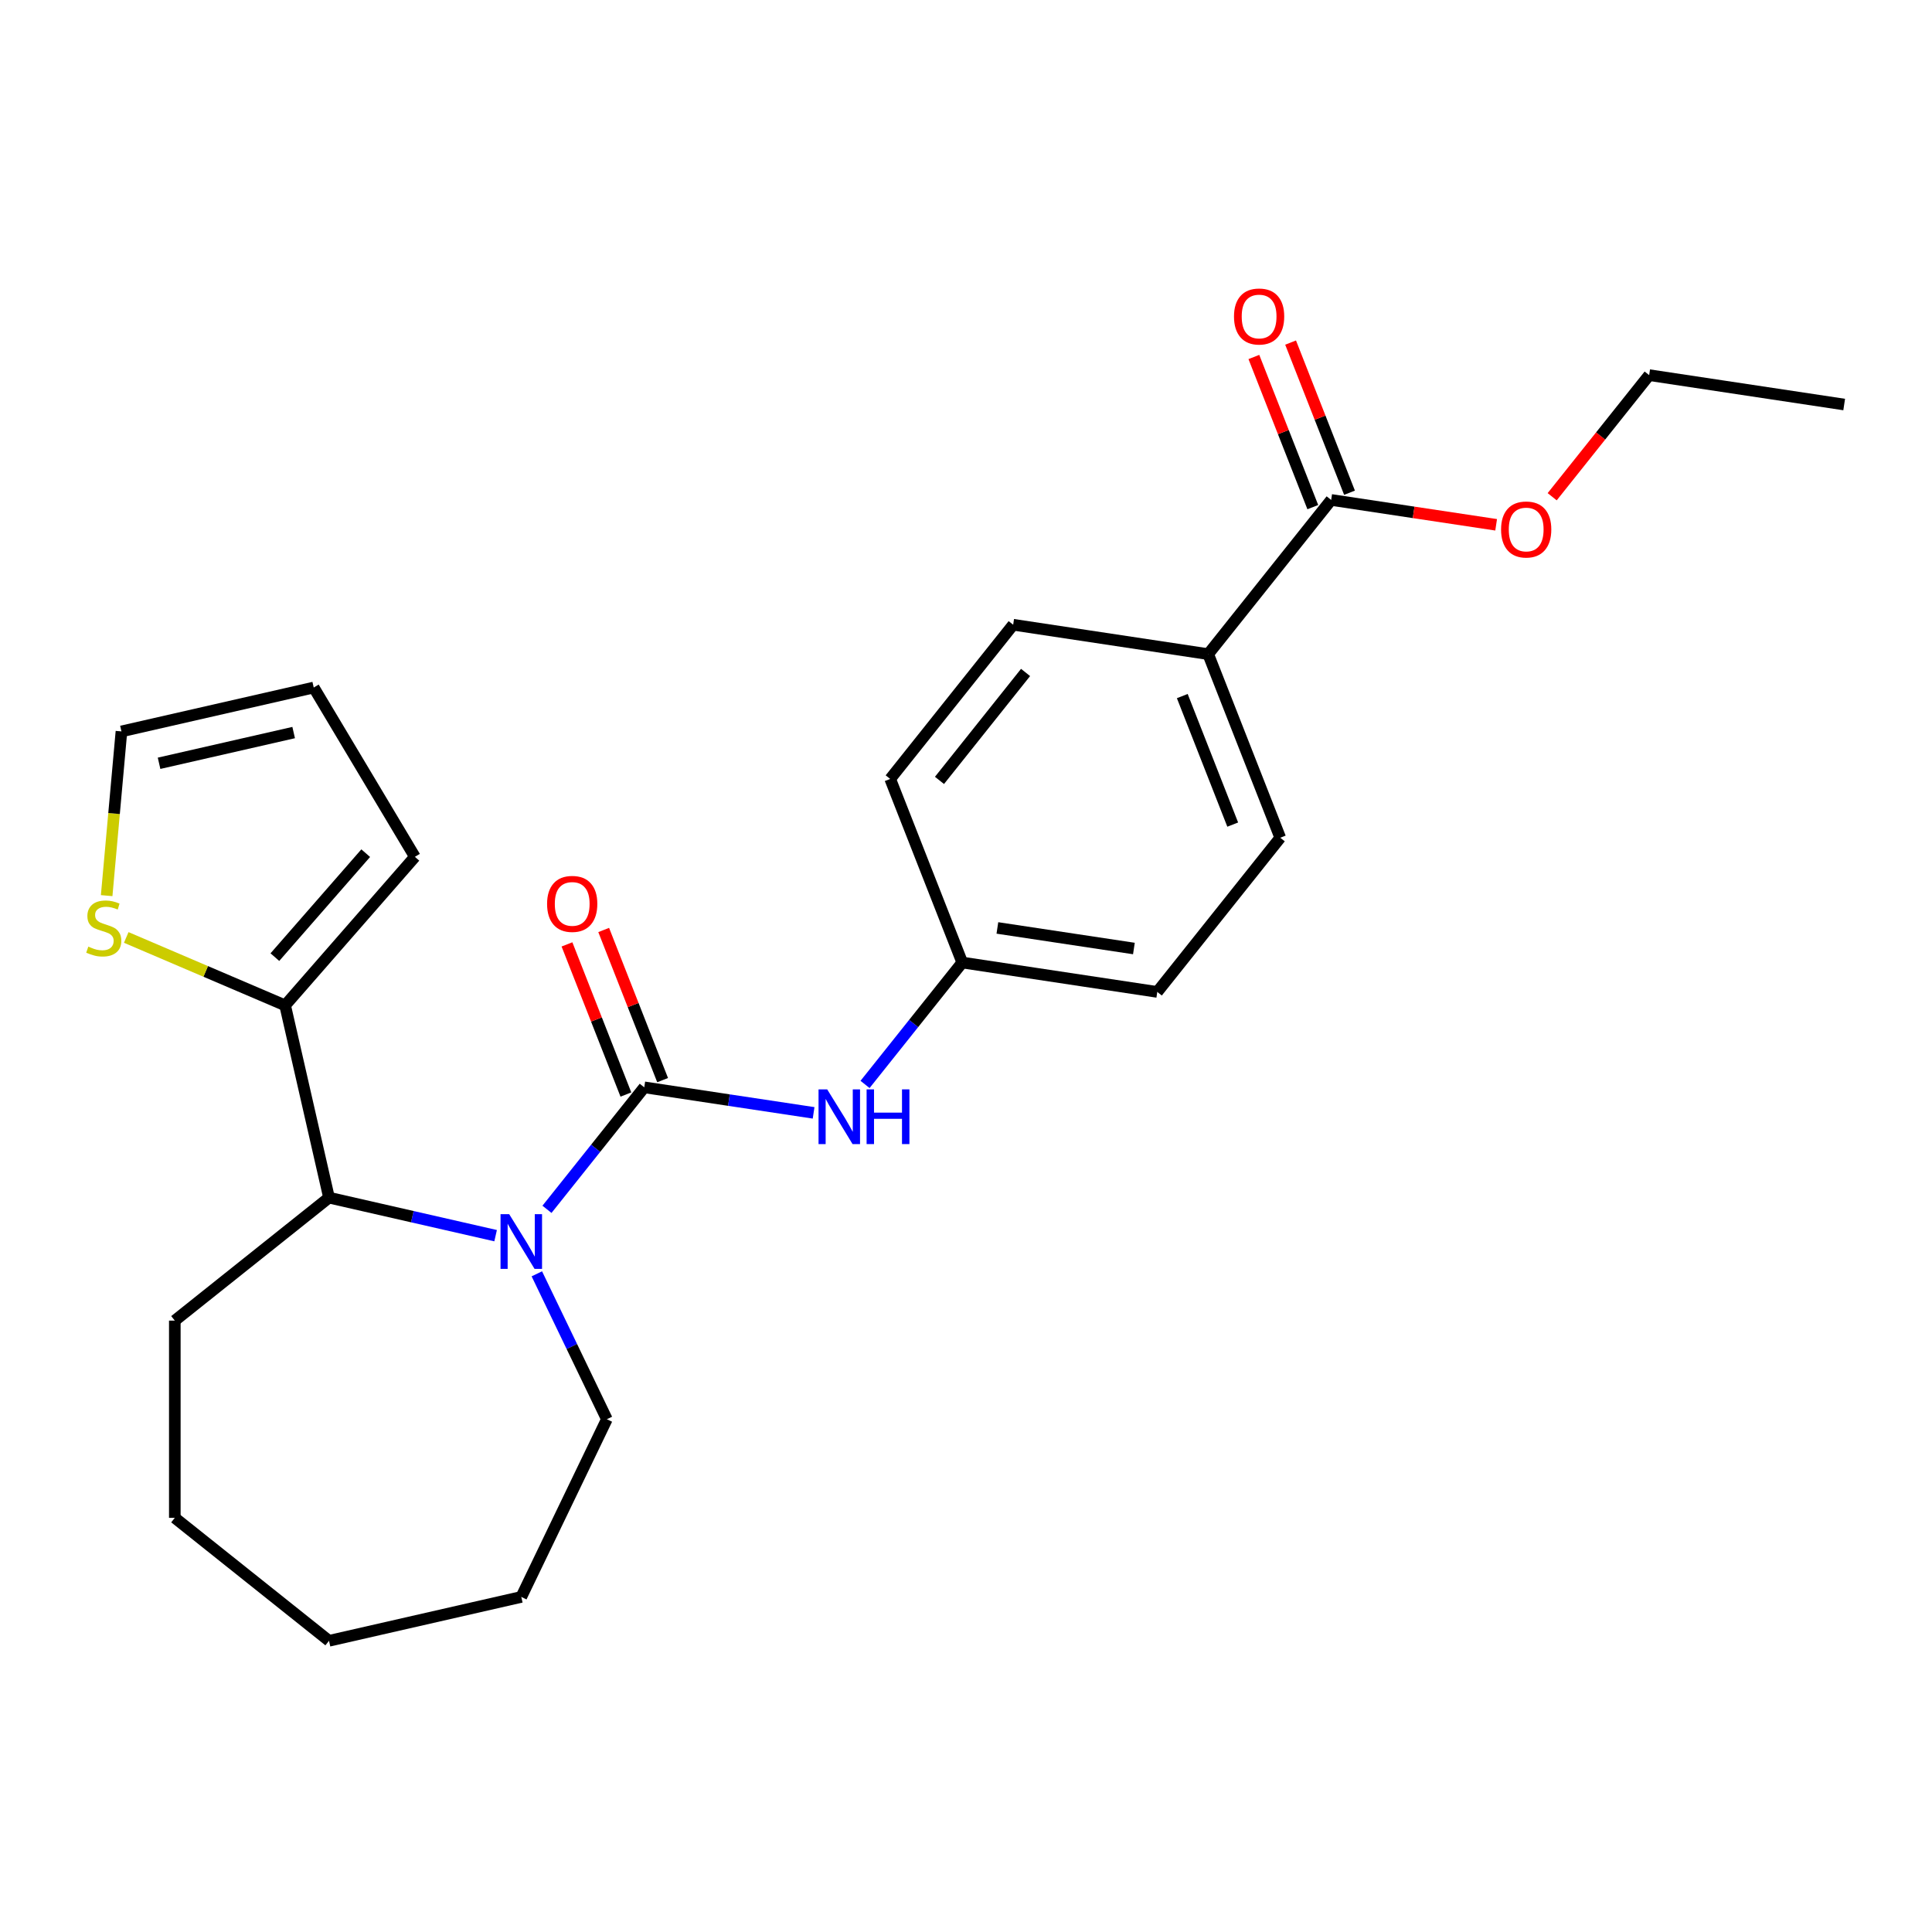 <?xml version='1.0' encoding='iso-8859-1'?>
<svg version='1.1' baseProfile='full'
              xmlns='http://www.w3.org/2000/svg'
                      xmlns:rdkit='http://www.rdkit.org/xml'
                      xmlns:xlink='http://www.w3.org/1999/xlink'
                  xml:space='preserve'
width='1000px' height='1000px' viewBox='0 0 1000 1000'>
<!-- END OF HEADER -->
<rect style='opacity:1.0;fill:#FFFFFF;stroke:none' width='1000' height='1000' x='0' y='0'> </rect>
<path class='bond-0' d='M 333.468,562.801 L 308.29,594.374' style='fill:none;fill-rule:evenodd;stroke:#000000;stroke-width:6px;stroke-linecap:butt;stroke-linejoin:miter;stroke-opacity:1' />
<path class='bond-0' d='M 308.29,594.374 L 283.111,625.947' style='fill:none;fill-rule:evenodd;stroke:#0000FF;stroke-width:6px;stroke-linecap:butt;stroke-linejoin:miter;stroke-opacity:1' />
<path class='bond-3' d='M 333.468,562.801 L 377.294,569.407' style='fill:none;fill-rule:evenodd;stroke:#000000;stroke-width:6px;stroke-linecap:butt;stroke-linejoin:miter;stroke-opacity:1' />
<path class='bond-3' d='M 377.294,569.407 L 421.12,576.013' style='fill:none;fill-rule:evenodd;stroke:#0000FF;stroke-width:6px;stroke-linecap:butt;stroke-linejoin:miter;stroke-opacity:1' />
<path class='bond-6' d='M 342.971,559.072 L 327.72,520.214' style='fill:none;fill-rule:evenodd;stroke:#000000;stroke-width:6px;stroke-linecap:butt;stroke-linejoin:miter;stroke-opacity:1' />
<path class='bond-6' d='M 327.72,520.214 L 312.47,481.356' style='fill:none;fill-rule:evenodd;stroke:#FF0000;stroke-width:6px;stroke-linecap:butt;stroke-linejoin:miter;stroke-opacity:1' />
<path class='bond-6' d='M 323.965,566.531 L 308.715,527.673' style='fill:none;fill-rule:evenodd;stroke:#000000;stroke-width:6px;stroke-linecap:butt;stroke-linejoin:miter;stroke-opacity:1' />
<path class='bond-6' d='M 308.715,527.673 L 293.464,488.815' style='fill:none;fill-rule:evenodd;stroke:#FF0000;stroke-width:6px;stroke-linecap:butt;stroke-linejoin:miter;stroke-opacity:1' />
<path class='bond-1' d='M 256.527,639.581 L 213.411,629.74' style='fill:none;fill-rule:evenodd;stroke:#0000FF;stroke-width:6px;stroke-linecap:butt;stroke-linejoin:miter;stroke-opacity:1' />
<path class='bond-1' d='M 213.411,629.74 L 170.294,619.899' style='fill:none;fill-rule:evenodd;stroke:#000000;stroke-width:6px;stroke-linecap:butt;stroke-linejoin:miter;stroke-opacity:1' />
<path class='bond-15' d='M 277.867,659.327 L 295.99,696.958' style='fill:none;fill-rule:evenodd;stroke:#0000FF;stroke-width:6px;stroke-linecap:butt;stroke-linejoin:miter;stroke-opacity:1' />
<path class='bond-15' d='M 295.99,696.958 L 314.112,734.59' style='fill:none;fill-rule:evenodd;stroke:#000000;stroke-width:6px;stroke-linecap:butt;stroke-linejoin:miter;stroke-opacity:1' />
<path class='bond-2' d='M 170.294,619.899 L 147.578,520.373' style='fill:none;fill-rule:evenodd;stroke:#000000;stroke-width:6px;stroke-linecap:butt;stroke-linejoin:miter;stroke-opacity:1' />
<path class='bond-19' d='M 170.294,619.899 L 90.481,683.547' style='fill:none;fill-rule:evenodd;stroke:#000000;stroke-width:6px;stroke-linecap:butt;stroke-linejoin:miter;stroke-opacity:1' />
<path class='bond-5' d='M 147.578,520.373 L 106.459,502.798' style='fill:none;fill-rule:evenodd;stroke:#000000;stroke-width:6px;stroke-linecap:butt;stroke-linejoin:miter;stroke-opacity:1' />
<path class='bond-5' d='M 106.459,502.798 L 65.341,485.223' style='fill:none;fill-rule:evenodd;stroke:#CCCC00;stroke-width:6px;stroke-linecap:butt;stroke-linejoin:miter;stroke-opacity:1' />
<path class='bond-8' d='M 147.578,520.373 L 214.744,443.496' style='fill:none;fill-rule:evenodd;stroke:#000000;stroke-width:6px;stroke-linecap:butt;stroke-linejoin:miter;stroke-opacity:1' />
<path class='bond-8' d='M 142.278,495.409 L 189.293,441.595' style='fill:none;fill-rule:evenodd;stroke:#000000;stroke-width:6px;stroke-linecap:butt;stroke-linejoin:miter;stroke-opacity:1' />
<path class='bond-12' d='M 447.74,561.304 L 472.901,529.754' style='fill:none;fill-rule:evenodd;stroke:#0000FF;stroke-width:6px;stroke-linecap:butt;stroke-linejoin:miter;stroke-opacity:1' />
<path class='bond-12' d='M 472.901,529.754 L 498.061,498.203' style='fill:none;fill-rule:evenodd;stroke:#000000;stroke-width:6px;stroke-linecap:butt;stroke-linejoin:miter;stroke-opacity:1' />
<path class='bond-4' d='M 689.008,258.764 L 625.359,338.577' style='fill:none;fill-rule:evenodd;stroke:#000000;stroke-width:6px;stroke-linecap:butt;stroke-linejoin:miter;stroke-opacity:1' />
<path class='bond-10' d='M 698.51,255.035 L 683.26,216.177' style='fill:none;fill-rule:evenodd;stroke:#000000;stroke-width:6px;stroke-linecap:butt;stroke-linejoin:miter;stroke-opacity:1' />
<path class='bond-10' d='M 683.26,216.177 L 668.009,177.319' style='fill:none;fill-rule:evenodd;stroke:#FF0000;stroke-width:6px;stroke-linecap:butt;stroke-linejoin:miter;stroke-opacity:1' />
<path class='bond-10' d='M 679.505,262.494 L 664.254,223.636' style='fill:none;fill-rule:evenodd;stroke:#000000;stroke-width:6px;stroke-linecap:butt;stroke-linejoin:miter;stroke-opacity:1' />
<path class='bond-10' d='M 664.254,223.636 L 649.004,184.778' style='fill:none;fill-rule:evenodd;stroke:#FF0000;stroke-width:6px;stroke-linecap:butt;stroke-linejoin:miter;stroke-opacity:1' />
<path class='bond-16' d='M 689.008,258.764 L 731.704,265.2' style='fill:none;fill-rule:evenodd;stroke:#000000;stroke-width:6px;stroke-linecap:butt;stroke-linejoin:miter;stroke-opacity:1' />
<path class='bond-16' d='M 731.704,265.2 L 774.4,271.635' style='fill:none;fill-rule:evenodd;stroke:#FF0000;stroke-width:6px;stroke-linecap:butt;stroke-linejoin:miter;stroke-opacity:1' />
<path class='bond-9' d='M 55.209,463.579 L 59.034,421.079' style='fill:none;fill-rule:evenodd;stroke:#CCCC00;stroke-width:6px;stroke-linecap:butt;stroke-linejoin:miter;stroke-opacity:1' />
<path class='bond-9' d='M 59.034,421.079 L 62.859,378.578' style='fill:none;fill-rule:evenodd;stroke:#000000;stroke-width:6px;stroke-linecap:butt;stroke-linejoin:miter;stroke-opacity:1' />
<path class='bond-7' d='M 625.359,338.577 L 662.655,433.605' style='fill:none;fill-rule:evenodd;stroke:#000000;stroke-width:6px;stroke-linecap:butt;stroke-linejoin:miter;stroke-opacity:1' />
<path class='bond-7' d='M 611.948,360.291 L 638.055,426.81' style='fill:none;fill-rule:evenodd;stroke:#000000;stroke-width:6px;stroke-linecap:butt;stroke-linejoin:miter;stroke-opacity:1' />
<path class='bond-25' d='M 625.359,338.577 L 524.414,323.362' style='fill:none;fill-rule:evenodd;stroke:#000000;stroke-width:6px;stroke-linecap:butt;stroke-linejoin:miter;stroke-opacity:1' />
<path class='bond-11' d='M 214.744,443.496 L 162.384,355.862' style='fill:none;fill-rule:evenodd;stroke:#000000;stroke-width:6px;stroke-linecap:butt;stroke-linejoin:miter;stroke-opacity:1' />
<path class='bond-27' d='M 62.859,378.578 L 162.384,355.862' style='fill:none;fill-rule:evenodd;stroke:#000000;stroke-width:6px;stroke-linecap:butt;stroke-linejoin:miter;stroke-opacity:1' />
<path class='bond-27' d='M 82.331,395.075 L 151.999,379.174' style='fill:none;fill-rule:evenodd;stroke:#000000;stroke-width:6px;stroke-linecap:butt;stroke-linejoin:miter;stroke-opacity:1' />
<path class='bond-17' d='M 498.061,498.203 L 460.766,403.175' style='fill:none;fill-rule:evenodd;stroke:#000000;stroke-width:6px;stroke-linecap:butt;stroke-linejoin:miter;stroke-opacity:1' />
<path class='bond-18' d='M 498.061,498.203 L 599.006,513.418' style='fill:none;fill-rule:evenodd;stroke:#000000;stroke-width:6px;stroke-linecap:butt;stroke-linejoin:miter;stroke-opacity:1' />
<path class='bond-18' d='M 516.246,480.297 L 586.907,490.947' style='fill:none;fill-rule:evenodd;stroke:#000000;stroke-width:6px;stroke-linecap:butt;stroke-linejoin:miter;stroke-opacity:1' />
<path class='bond-13' d='M 524.414,323.362 L 460.766,403.175' style='fill:none;fill-rule:evenodd;stroke:#000000;stroke-width:6px;stroke-linecap:butt;stroke-linejoin:miter;stroke-opacity:1' />
<path class='bond-13' d='M 530.83,348.064 L 486.276,403.933' style='fill:none;fill-rule:evenodd;stroke:#000000;stroke-width:6px;stroke-linecap:butt;stroke-linejoin:miter;stroke-opacity:1' />
<path class='bond-14' d='M 662.655,433.605 L 599.006,513.418' style='fill:none;fill-rule:evenodd;stroke:#000000;stroke-width:6px;stroke-linecap:butt;stroke-linejoin:miter;stroke-opacity:1' />
<path class='bond-21' d='M 314.112,734.59 L 269.819,826.565' style='fill:none;fill-rule:evenodd;stroke:#000000;stroke-width:6px;stroke-linecap:butt;stroke-linejoin:miter;stroke-opacity:1' />
<path class='bond-20' d='M 803.407,257.107 L 828.504,225.637' style='fill:none;fill-rule:evenodd;stroke:#FF0000;stroke-width:6px;stroke-linecap:butt;stroke-linejoin:miter;stroke-opacity:1' />
<path class='bond-20' d='M 828.504,225.637 L 853.601,194.166' style='fill:none;fill-rule:evenodd;stroke:#000000;stroke-width:6px;stroke-linecap:butt;stroke-linejoin:miter;stroke-opacity:1' />
<path class='bond-22' d='M 90.481,683.547 L 90.481,785.632' style='fill:none;fill-rule:evenodd;stroke:#000000;stroke-width:6px;stroke-linecap:butt;stroke-linejoin:miter;stroke-opacity:1' />
<path class='bond-23' d='M 853.601,194.166 L 954.545,209.381' style='fill:none;fill-rule:evenodd;stroke:#000000;stroke-width:6px;stroke-linecap:butt;stroke-linejoin:miter;stroke-opacity:1' />
<path class='bond-24' d='M 269.819,826.565 L 170.294,849.281' style='fill:none;fill-rule:evenodd;stroke:#000000;stroke-width:6px;stroke-linecap:butt;stroke-linejoin:miter;stroke-opacity:1' />
<path class='bond-26' d='M 90.481,785.632 L 170.294,849.281' style='fill:none;fill-rule:evenodd;stroke:#000000;stroke-width:6px;stroke-linecap:butt;stroke-linejoin:miter;stroke-opacity:1' />
<path  class='atom-1' d='M 263.559 628.455
L 272.839 643.455
Q 273.759 644.935, 275.239 647.615
Q 276.719 650.295, 276.799 650.455
L 276.799 628.455
L 280.559 628.455
L 280.559 656.775
L 276.679 656.775
L 266.719 640.375
Q 265.559 638.455, 264.319 636.255
Q 263.119 634.055, 262.759 633.375
L 262.759 656.775
L 259.079 656.775
L 259.079 628.455
L 263.559 628.455
' fill='#0000FF'/>
<path  class='atom-4' d='M 428.153 563.856
L 437.433 578.856
Q 438.353 580.336, 439.833 583.016
Q 441.313 585.696, 441.393 585.856
L 441.393 563.856
L 445.153 563.856
L 445.153 592.176
L 441.273 592.176
L 431.313 575.776
Q 430.153 573.856, 428.913 571.656
Q 427.713 569.456, 427.353 568.776
L 427.353 592.176
L 423.673 592.176
L 423.673 563.856
L 428.153 563.856
' fill='#0000FF'/>
<path  class='atom-4' d='M 448.553 563.856
L 452.393 563.856
L 452.393 575.896
L 466.873 575.896
L 466.873 563.856
L 470.713 563.856
L 470.713 592.176
L 466.873 592.176
L 466.873 579.096
L 452.393 579.096
L 452.393 592.176
L 448.553 592.176
L 448.553 563.856
' fill='#0000FF'/>
<path  class='atom-6' d='M 45.708 489.971
Q 46.028 490.091, 47.348 490.651
Q 48.668 491.211, 50.108 491.571
Q 51.588 491.891, 53.028 491.891
Q 55.708 491.891, 57.268 490.611
Q 58.828 489.291, 58.828 487.011
Q 58.828 485.451, 58.028 484.491
Q 57.268 483.531, 56.068 483.011
Q 54.868 482.491, 52.868 481.891
Q 50.348 481.131, 48.828 480.411
Q 47.348 479.691, 46.268 478.171
Q 45.228 476.651, 45.228 474.091
Q 45.228 470.531, 47.628 468.331
Q 50.068 466.131, 54.868 466.131
Q 58.148 466.131, 61.868 467.691
L 60.948 470.771
Q 57.548 469.371, 54.988 469.371
Q 52.228 469.371, 50.708 470.531
Q 49.188 471.651, 49.228 473.611
Q 49.228 475.131, 49.988 476.051
Q 50.788 476.971, 51.908 477.491
Q 53.068 478.011, 54.988 478.611
Q 57.548 479.411, 59.068 480.211
Q 60.588 481.011, 61.668 482.651
Q 62.788 484.251, 62.788 487.011
Q 62.788 490.931, 60.148 493.051
Q 57.548 495.131, 53.188 495.131
Q 50.668 495.131, 48.748 494.571
Q 46.868 494.051, 44.628 493.131
L 45.708 489.971
' fill='#CCCC00'/>
<path  class='atom-7' d='M 283.172 467.854
Q 283.172 461.054, 286.532 457.254
Q 289.892 453.454, 296.172 453.454
Q 302.452 453.454, 305.812 457.254
Q 309.172 461.054, 309.172 467.854
Q 309.172 474.734, 305.772 478.654
Q 302.372 482.534, 296.172 482.534
Q 289.932 482.534, 286.532 478.654
Q 283.172 474.774, 283.172 467.854
M 296.172 479.334
Q 300.492 479.334, 302.812 476.454
Q 305.172 473.534, 305.172 467.854
Q 305.172 462.294, 302.812 459.494
Q 300.492 456.654, 296.172 456.654
Q 291.852 456.654, 289.492 459.454
Q 287.172 462.254, 287.172 467.854
Q 287.172 473.574, 289.492 476.454
Q 291.852 479.334, 296.172 479.334
' fill='#FF0000'/>
<path  class='atom-11' d='M 638.712 163.816
Q 638.712 157.016, 642.072 153.216
Q 645.432 149.416, 651.712 149.416
Q 657.992 149.416, 661.352 153.216
Q 664.712 157.016, 664.712 163.816
Q 664.712 170.696, 661.312 174.616
Q 657.912 178.496, 651.712 178.496
Q 645.472 178.496, 642.072 174.616
Q 638.712 170.736, 638.712 163.816
M 651.712 175.296
Q 656.032 175.296, 658.352 172.416
Q 660.712 169.496, 660.712 163.816
Q 660.712 158.256, 658.352 155.456
Q 656.032 152.616, 651.712 152.616
Q 647.392 152.616, 645.032 155.416
Q 642.712 158.216, 642.712 163.816
Q 642.712 169.536, 645.032 172.416
Q 647.392 175.296, 651.712 175.296
' fill='#FF0000'/>
<path  class='atom-17' d='M 776.952 274.059
Q 776.952 267.259, 780.312 263.459
Q 783.672 259.659, 789.952 259.659
Q 796.232 259.659, 799.592 263.459
Q 802.952 267.259, 802.952 274.059
Q 802.952 280.939, 799.552 284.859
Q 796.152 288.739, 789.952 288.739
Q 783.712 288.739, 780.312 284.859
Q 776.952 280.979, 776.952 274.059
M 789.952 285.539
Q 794.272 285.539, 796.592 282.659
Q 798.952 279.739, 798.952 274.059
Q 798.952 268.499, 796.592 265.699
Q 794.272 262.859, 789.952 262.859
Q 785.632 262.859, 783.272 265.659
Q 780.952 268.459, 780.952 274.059
Q 780.952 279.779, 783.272 282.659
Q 785.632 285.539, 789.952 285.539
' fill='#FF0000'/>
</svg>
